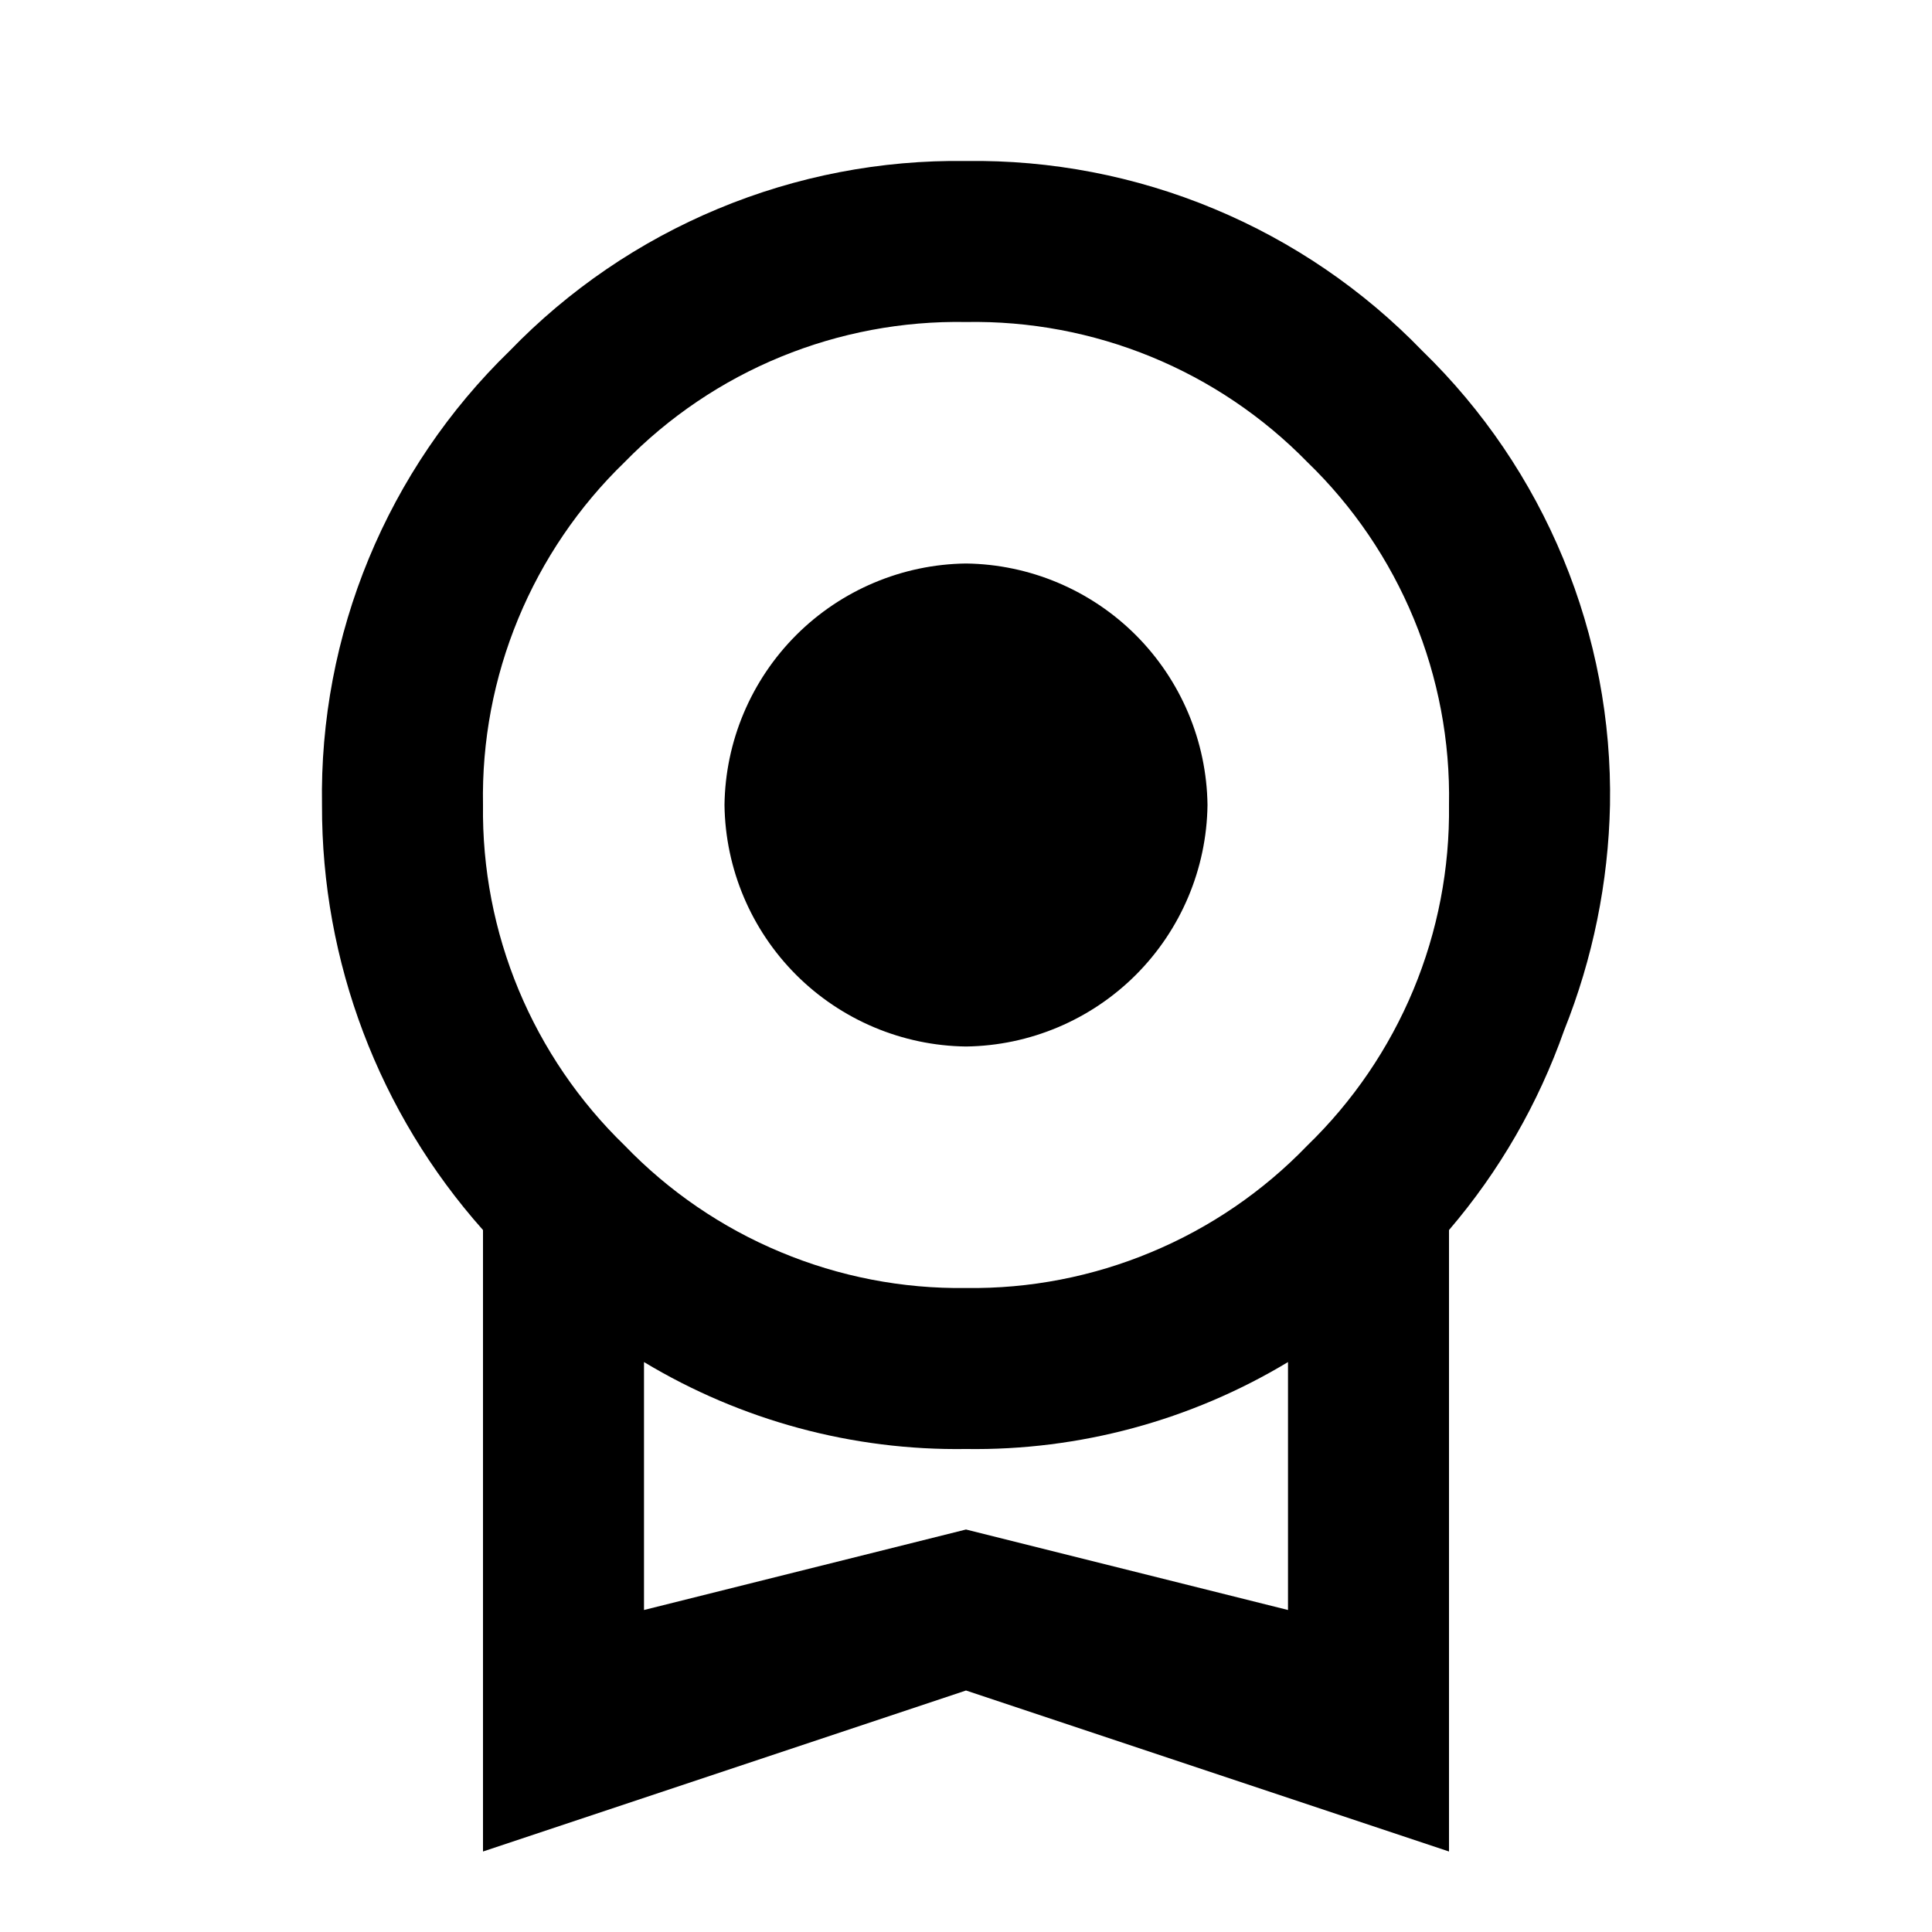 <svg width="24" height="24" viewBox="0 0 24 24" fill="none" xmlns="http://www.w3.org/2000/svg">
<path d="M9 10C9.01 9.208 9.33 8.451 9.89 7.89C10.45 7.33 11.208 7.01 12 7C12.792 7.01 13.55 7.33 14.11 7.89C14.67 8.451 14.99 9.208 15 10C14.99 10.792 14.67 11.55 14.11 12.11C13.55 12.67 12.792 12.99 12 13C11.208 12.99 10.45 12.67 9.89 12.11C9.33 11.55 9.01 10.792 9 10ZM12 19L16 20V16.92C14.794 17.646 13.408 18.021 12 18C10.592 18.021 9.206 17.646 8 16.92V20M12 4C11.212 3.986 10.429 4.133 9.7 4.432C8.971 4.731 8.311 5.176 7.76 5.74C7.19 6.291 6.74 6.954 6.437 7.687C6.134 8.42 5.985 9.207 6 10C5.99 10.788 6.14 11.569 6.443 12.297C6.746 13.024 7.194 13.682 7.76 14.23C8.308 14.799 8.967 15.25 9.697 15.554C10.426 15.859 11.21 16.011 12 16C12.79 16.011 13.574 15.859 14.303 15.554C15.033 15.25 15.692 14.799 16.24 14.23C16.806 13.682 17.254 13.024 17.557 12.297C17.86 11.569 18.01 10.788 18 10C18.015 9.207 17.866 8.42 17.563 7.687C17.26 6.954 16.81 6.291 16.24 5.74C15.689 5.176 15.029 4.731 14.3 4.432C13.571 4.133 12.788 3.986 12 4ZM20 10C19.98 10.96 19.787 11.908 19.43 12.8C19.11 13.708 18.626 14.549 18 15.28V23L12 21L6 23V15.28C4.706 13.826 3.994 11.946 4 10C3.982 8.951 4.18 7.909 4.581 6.939C4.982 5.969 5.577 5.091 6.33 4.36C7.064 3.6 7.945 2.999 8.921 2.593C9.896 2.187 10.944 1.985 12 2C13.056 1.985 14.104 2.187 15.079 2.593C16.055 2.999 16.936 3.6 17.67 4.36C18.423 5.091 19.018 5.969 19.419 6.939C19.82 7.909 20.018 8.951 20 10Z" fill="black"/>
</svg>
